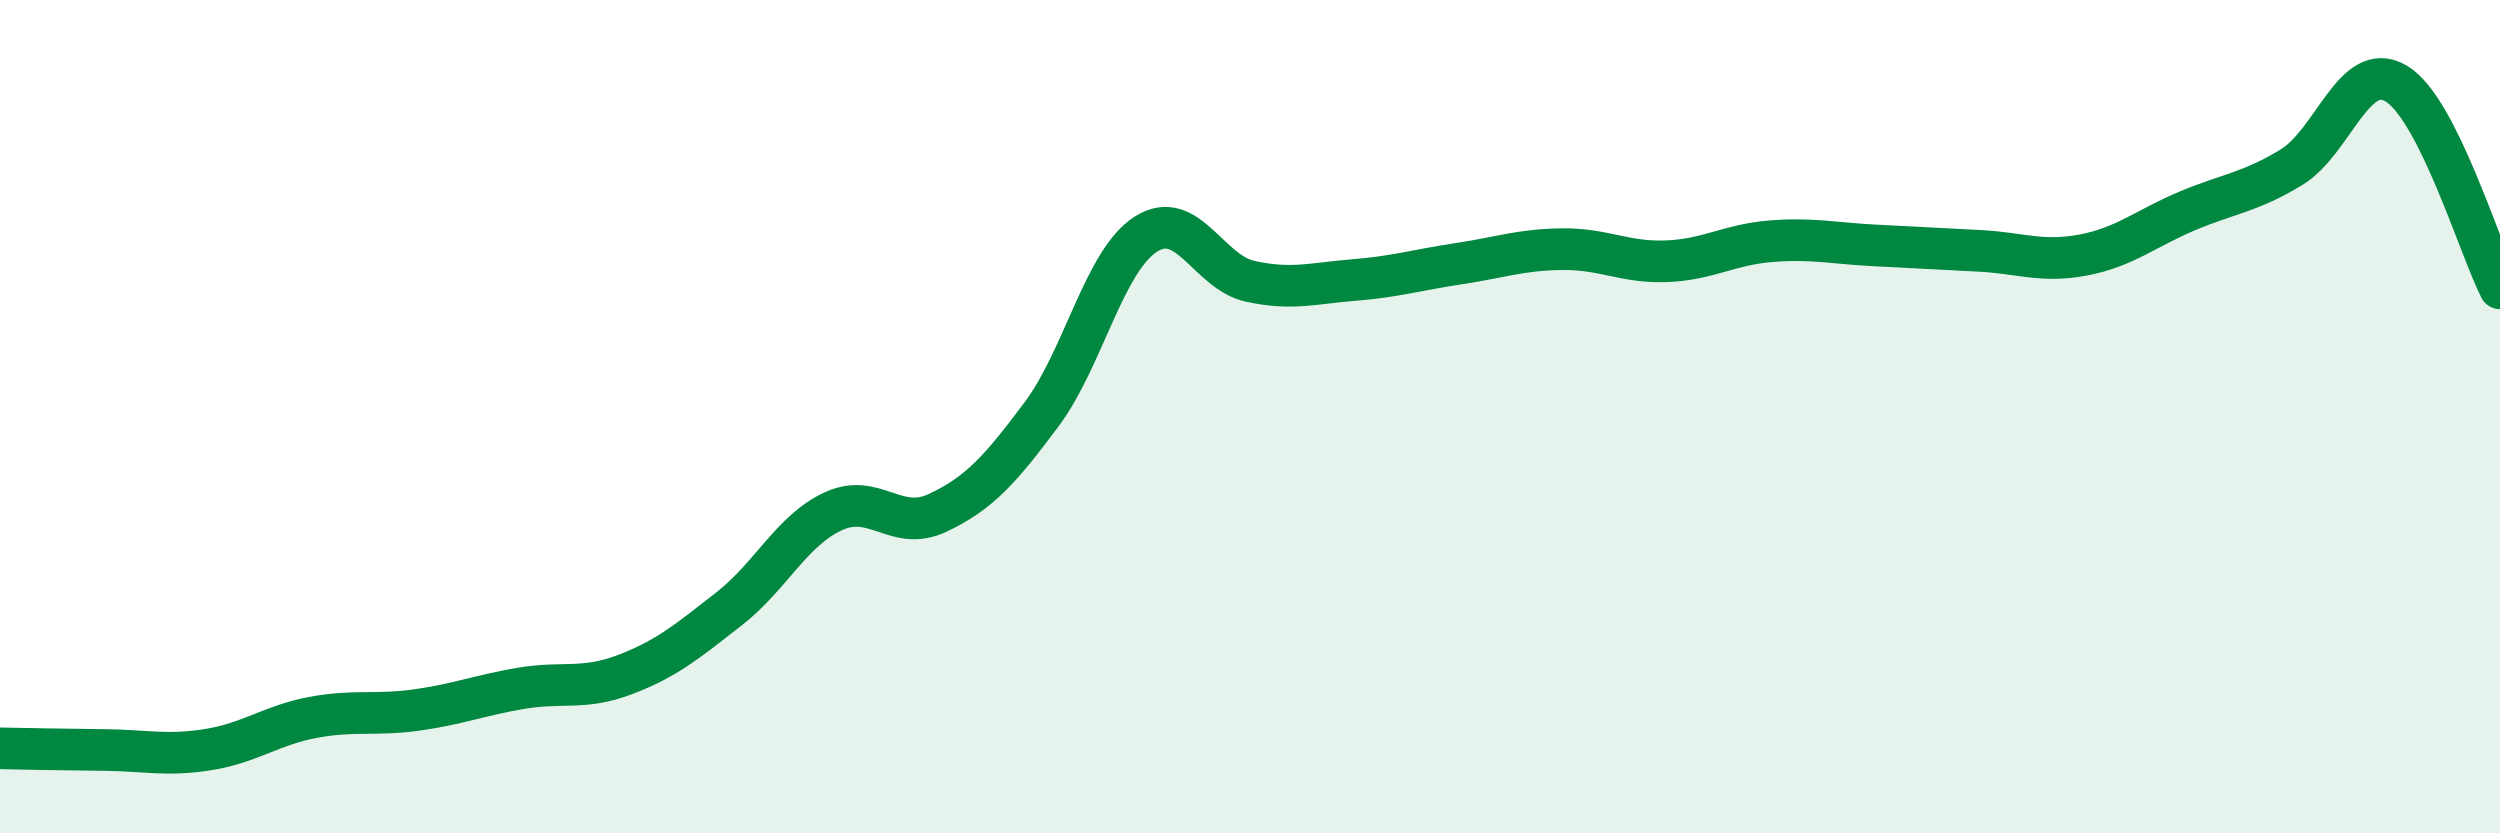 
    <svg width="60" height="20" viewBox="0 0 60 20" xmlns="http://www.w3.org/2000/svg">
      <path
        d="M 0,17.96 C 0.5,17.97 1.5,17.99 2.5,18 C 3.5,18.01 4,18.15 5,17.99 C 6,17.83 6.5,17.41 7.5,17.22 C 8.5,17.03 9,17.18 10,17.04 C 11,16.9 11.5,16.69 12.5,16.52 C 13.5,16.35 14,16.57 15,16.19 C 16,15.81 16.5,15.39 17.5,14.61 C 18.5,13.83 19,12.73 20,12.27 C 21,11.81 21.5,12.78 22.5,12.31 C 23.5,11.84 24,11.28 25,9.94 C 26,8.6 26.5,6.26 27.5,5.62 C 28.5,4.98 29,6.53 30,6.75 C 31,6.97 31.5,6.8 32.5,6.72 C 33.5,6.64 34,6.48 35,6.33 C 36,6.18 36.5,5.99 37.5,5.98 C 38.5,5.97 39,6.31 40,6.27 C 41,6.23 41.5,5.87 42.5,5.79 C 43.5,5.71 44,5.84 45,5.89 C 46,5.94 46.5,5.97 47.5,6.02 C 48.5,6.07 49,6.31 50,6.12 C 51,5.93 51.5,5.48 52.5,5.06 C 53.5,4.64 54,4.62 55,4.01 C 56,3.4 56.5,1.42 57.5,2 C 58.5,2.58 59.5,5.94 60,6.92L60 20L0 20Z"
        fill="#008740"
        opacity="0.1"
        stroke-linecap="round"
        stroke-linejoin="round"
      />
      <path
        d="M 0,17.96 C 0.5,17.97 1.5,17.99 2.5,18 C 3.5,18.01 4,18.15 5,17.99 C 6,17.83 6.5,17.41 7.5,17.22 C 8.5,17.03 9,17.18 10,17.04 C 11,16.9 11.5,16.69 12.5,16.52 C 13.5,16.35 14,16.57 15,16.19 C 16,15.81 16.5,15.39 17.5,14.61 C 18.5,13.83 19,12.73 20,12.27 C 21,11.81 21.5,12.78 22.5,12.31 C 23.5,11.84 24,11.28 25,9.94 C 26,8.6 26.5,6.26 27.5,5.62 C 28.5,4.98 29,6.53 30,6.75 C 31,6.97 31.5,6.8 32.5,6.72 C 33.5,6.64 34,6.48 35,6.33 C 36,6.18 36.5,5.99 37.5,5.98 C 38.5,5.97 39,6.31 40,6.27 C 41,6.23 41.5,5.87 42.5,5.79 C 43.5,5.71 44,5.84 45,5.89 C 46,5.94 46.5,5.97 47.5,6.02 C 48.5,6.07 49,6.31 50,6.12 C 51,5.93 51.5,5.48 52.5,5.06 C 53.5,4.64 54,4.62 55,4.01 C 56,3.4 56.5,1.42 57.5,2 C 58.5,2.58 59.5,5.94 60,6.92"
        stroke="#008740"
        stroke-width="1"
        fill="none"
        stroke-linecap="round"
        stroke-linejoin="round"
      />
    </svg>
  